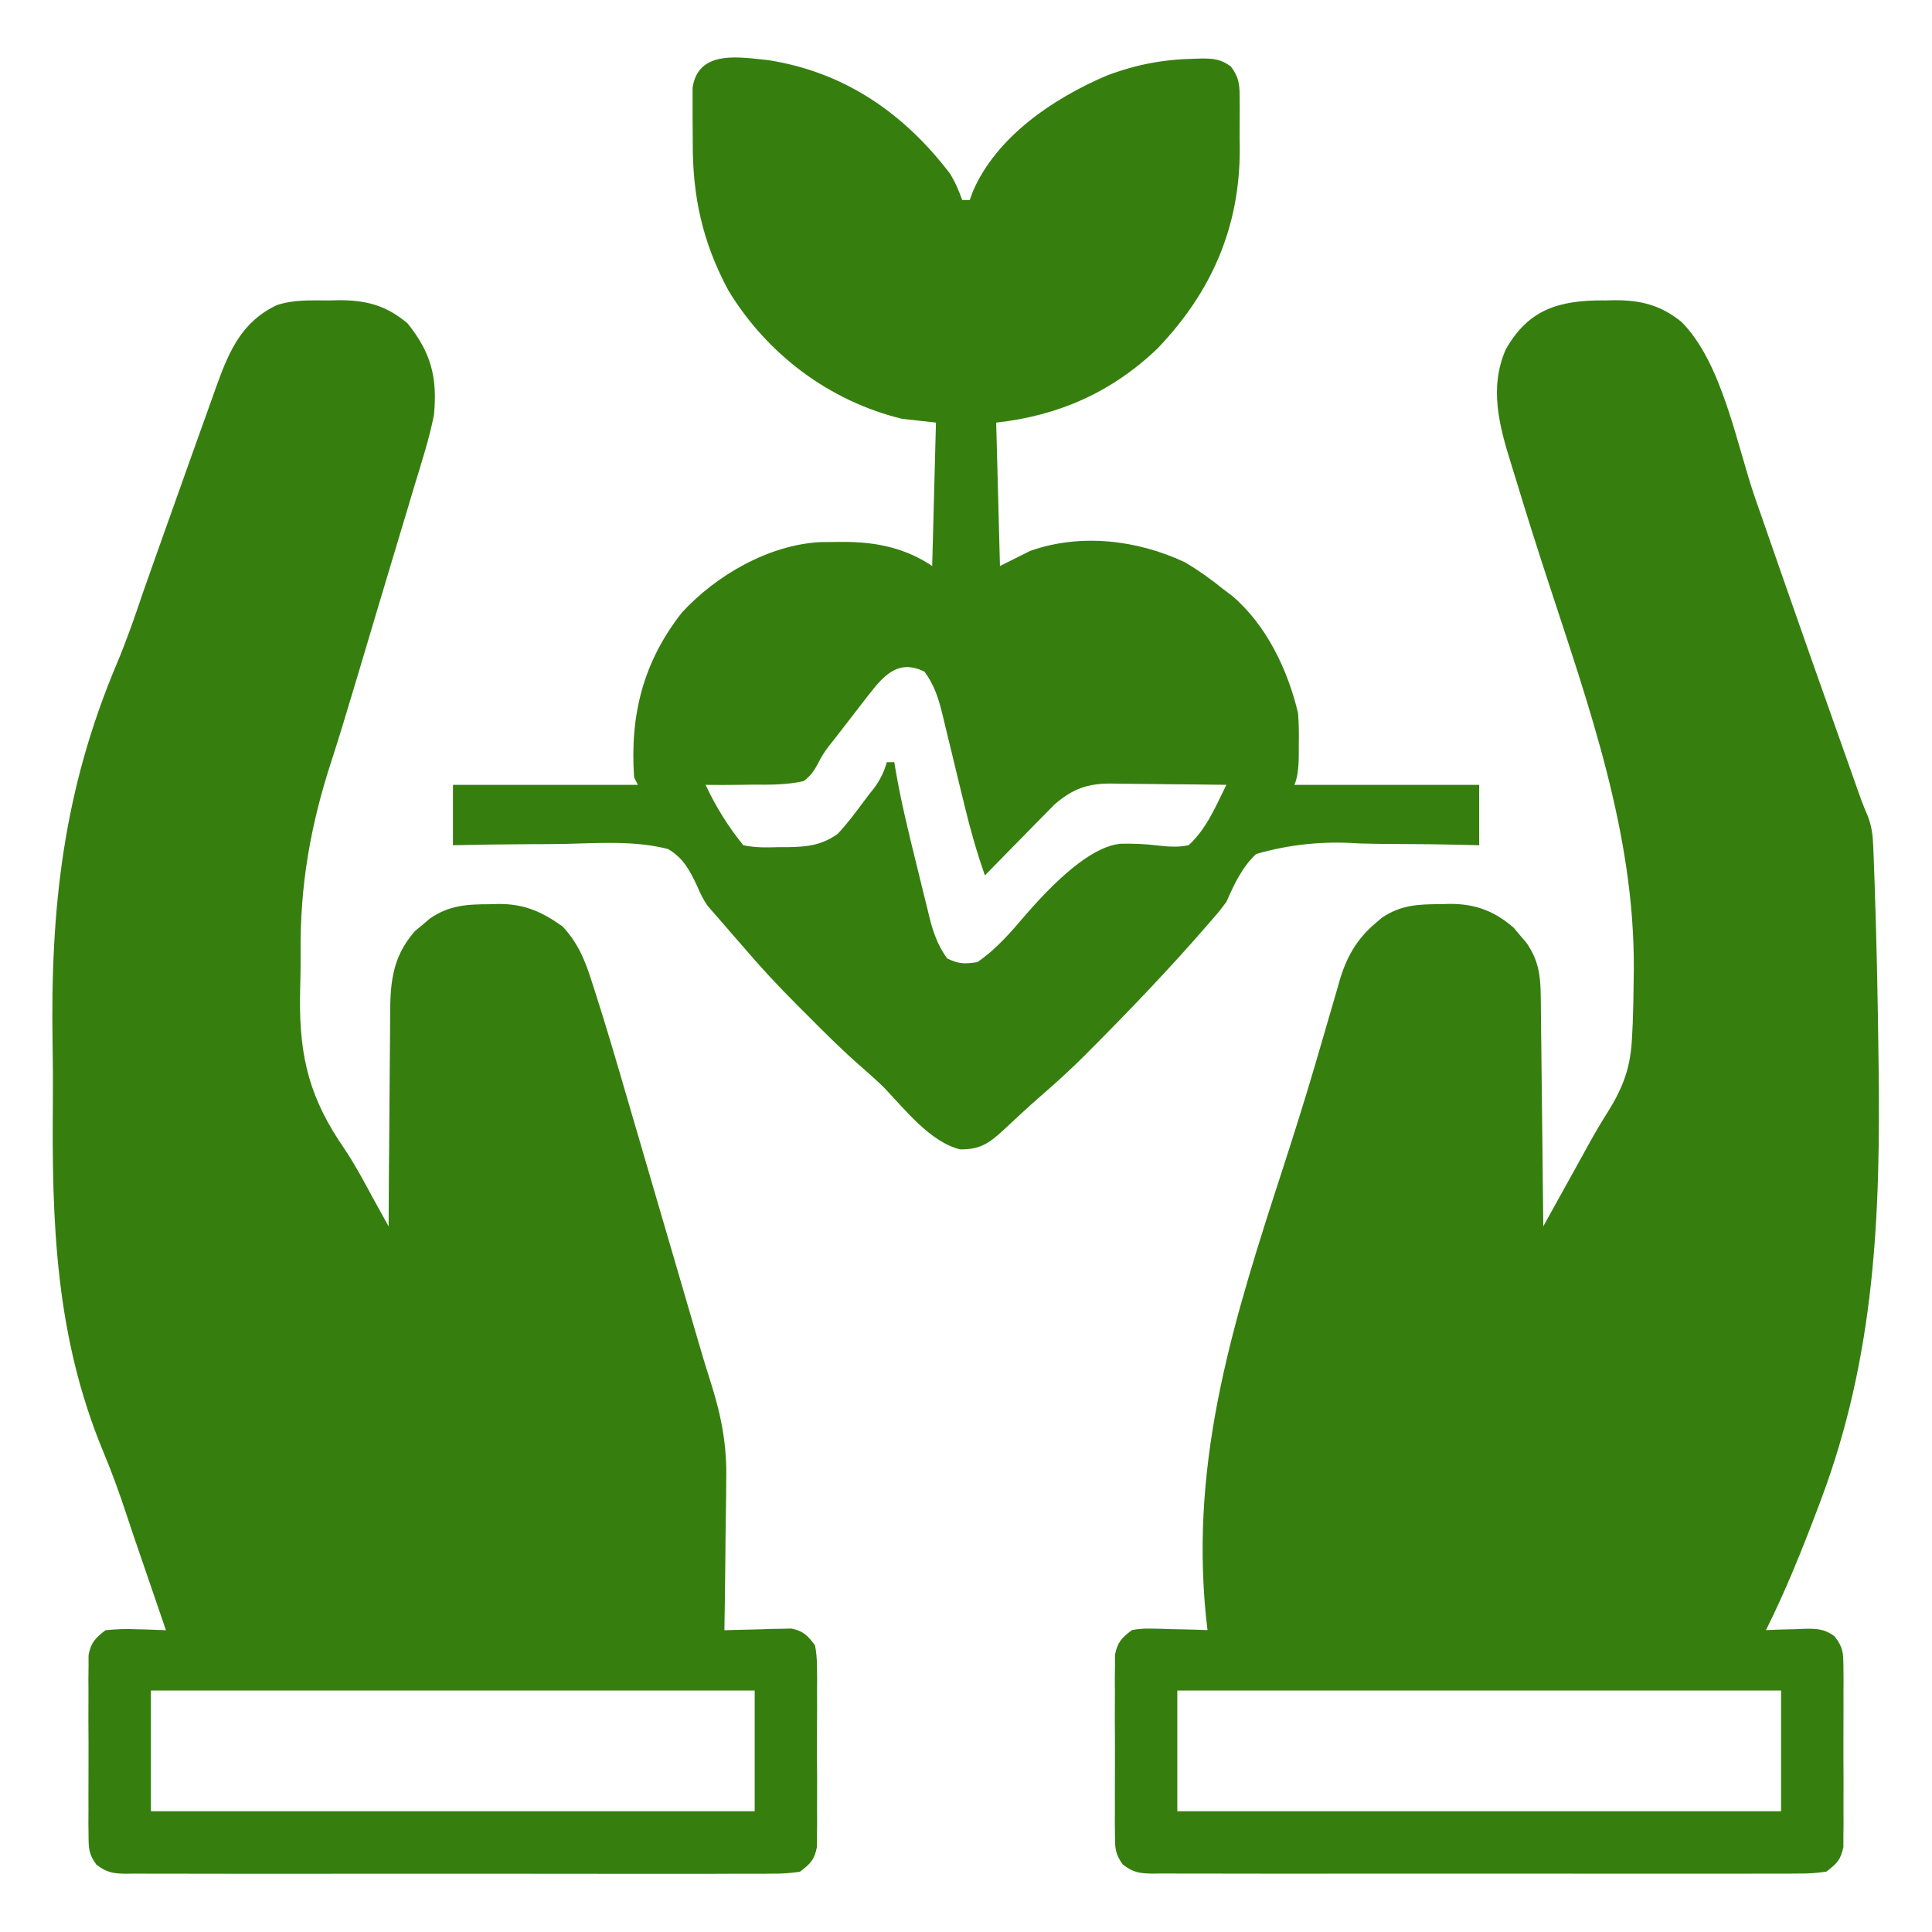 <?xml version="1.0" encoding="UTF-8"?>
<svg id="Layer_1" xmlns="http://www.w3.org/2000/svg" version="1.1" viewBox="0 0 512 512">
  <!-- Generator: Adobe Illustrator 29.5.1, SVG Export Plug-In . SVG Version: 2.1.0 Build 141)  -->
  <defs>
    <style>
      .st0 {
        fill: #367f0f;
      }
    </style>
  </defs>
  <path class="st0" d="M424.81,79.63q1.44-.04,2.91-.07c7.1-.03,12.29,1.26,17.88,5.73,10.89,10.96,14.61,32.52,19.53,46.7,1.85,5.33,3.71,10.66,5.57,15.99.71,2.03,1.42,4.06,2.12,6.09,4.58,13.14,9.21,26.26,13.86,39.37q.54,1.53,1.1,3.1c1.01,2.86,2.03,5.73,3.04,8.59.29.83.59,1.67.89,2.53.27.77.55,1.54.83,2.33.23.66.47,1.32.71,2,.54,1.46,1.14,2.91,1.76,4.33.99,2.72,1.29,4.8,1.4,7.68.04.98.08,1.97.13,2.98.04,1.07.07,2.14.11,3.24.04,1.14.09,2.28.13,3.45.54,15.19.83,30.38,1.03,45.58.01.73.02,1.47.03,2.23.55,40.4-.87,77.69-15.28,116.02-.32.85-.64,1.71-.97,2.59-4.1,10.81-8.42,21.57-13.59,31.91,1.11-.05,2.22-.09,3.36-.14,1.46-.04,2.93-.07,4.39-.11.73-.03,1.46-.07,2.21-.1,3.38-.06,5.51-.05,8.25,2.03,2.2,2.85,2.3,4.29,2.31,7.85.01,1.11.03,2.22.04,3.36,0,1.19-.02,2.38-.02,3.61,0,1.23,0,2.46.01,3.72,0,2.6,0,5.19-.02,7.79-.02,3.98,0,7.95.03,11.93,0,2.52,0,5.04-.02,7.56,0,1.19.02,2.38.02,3.61-.01,1.11-.03,2.22-.04,3.36,0,.97,0,1.95,0,2.95-.68,3.44-1.73,4.45-4.51,6.58-2.62.39-4.82.54-7.44.51q-1.13,0-2.28.02c-2.52.02-5.04,0-7.56,0-1.81,0-3.61.01-5.42.02-4.91.02-9.82.01-14.73,0-5.13-.01-10.27,0-15.4,0-8.62,0-17.24,0-25.87-.02-9.97-.02-19.94-.01-29.92,0-8.56.02-17.11.02-25.67.01-5.11,0-10.23,0-15.34,0-4.81.01-9.61,0-14.42-.02-1.77,0-3.53,0-5.3,0-2.41.01-4.81,0-7.22-.02q-1.05.01-2.13.03c-3.35-.05-5.06-.34-7.75-2.41-2-2.72-2.07-4.31-2.08-7.66-.01-1.11-.03-2.22-.04-3.36,0-1.19.02-2.38.02-3.61,0-1.23,0-2.46-.01-3.72,0-2.6,0-5.19.02-7.79.02-3.98,0-7.95-.03-11.93,0-2.52,0-5.04.02-7.56q-.01-1.79-.02-3.61.02-1.66.04-3.36c0-.97,0-1.95,0-2.95.66-3.37,1.77-4.55,4.51-6.58q2.29-.45,4.77-.39,1.33.02,2.7.04t2.79.1c.94.02,1.87.04,2.84.05,2.31.05,4.61.11,6.91.2-.13-1.16-.26-2.32-.4-3.52-4.27-42.39,7.47-79.11,20.42-118.97,2.89-8.91,5.7-17.82,8.35-26.81.27-.92.54-1.85.82-2.8,1.3-4.42,2.59-8.85,3.87-13.28.46-1.59.93-3.17,1.39-4.76.2-.71.4-1.42.61-2.16,1.78-6.02,4.56-10.91,9.38-14.96.56-.48,1.11-.96,1.68-1.45,5.05-3.48,9.75-3.66,15.69-3.67.77-.02,1.54-.05,2.33-.07,6.85-.03,11.94,1.89,17.1,6.41.54.65,1.08,1.3,1.63,1.97.55.65,1.11,1.3,1.68,1.96,3.12,4.53,3.7,8.46,3.76,13.91.01.66.02,1.33.03,2.01.03,2.18.05,4.36.06,6.54.02,1.52.04,3.03.06,4.55.05,3.98.09,7.97.13,11.95.04,4.07.09,8.14.14,12.21.1,7.98.18,15.95.26,23.93.42-.76.84-1.51,1.27-2.29,1.59-2.86,3.17-5.73,4.76-8.59.68-1.23,1.36-2.45,2.04-3.68.66-1.19,1.32-2.38,1.98-3.58.66-1.2,1.33-2.39,1.98-3.59,1.59-2.87,3.22-5.66,4.98-8.44,4.3-6.83,6.2-12.19,6.52-20.25.06-1.09.11-2.18.17-3.31.14-3.64.21-7.26.24-10.9.02-1.27.04-2.54.05-3.85.14-35.86-11.9-69.32-22.92-103.05-2.82-8.64-5.57-17.29-8.2-25.99-.44-1.44-.88-2.87-1.33-4.31-3.2-10.24-5.96-20.31-1.49-30.55,6.06-10.68,14.09-12.98,25.75-13ZM312,448v32h160v-32h-160Z"/>
  <path class="st0" d="M86.81,79.63c.96-.02,1.92-.05,2.91-.07,7.34-.03,12.61,1.36,18.27,6.12,6.28,7.77,7.97,14.42,7.01,24.32-1.26,6.34-3.27,12.5-5.15,18.68-.54,1.81-1.08,3.63-1.62,5.44-1.42,4.77-2.85,9.54-4.3,14.3-1.43,4.74-2.84,9.48-4.26,14.23-.56,1.87-1.11,3.73-1.67,5.6-1.11,3.7-2.21,7.4-3.31,11.11q-4.44,14.91-6.81,22.18c-5.63,17.23-8.41,33.12-8.22,51.29.03,3.84-.06,7.68-.16,11.52-.14,16.2,2.66,26.92,11.86,40.22,2.74,4.1,5.04,8.42,7.38,12.75.83,1.5,1.65,2.99,2.48,4.49.58,1.06,1.17,2.11,1.77,3.2,0-.83,0-1.67.01-2.53.04-7.89.09-15.77.17-23.66.04-4.05.07-8.11.09-12.16.02-3.92.05-7.83.1-11.75.01-1.49.02-2.98.02-4.47.01-9.24.21-16.42,6.57-23.68.65-.54,1.3-1.08,1.97-1.63q.97-.83,1.96-1.68c5.17-3.56,9.82-3.81,15.91-3.82.77-.02,1.54-.05,2.33-.07,6.77-.03,11.5,2.04,16.96,5.96,4.04,4.29,5.96,8.93,7.71,14.47.26.79.51,1.57.77,2.38,3.09,9.59,5.91,19.26,8.73,28.93.58,2,1.17,3.99,1.75,5.99,1.52,5.21,3.05,10.41,4.57,15.62,1.54,5.26,3.08,10.53,4.62,15.79,1.74,5.94,3.48,11.88,5.21,17.83q.4,1.35.8,2.73c.51,1.76,1.03,3.52,1.54,5.29,1.17,4.05,2.38,8.09,3.67,12.1,2.75,8.64,4.23,16.5,4.01,25.63q-.01,1.73-.02,3.49c-.03,3.61-.09,7.21-.15,10.82-.03,2.48-.05,4.95-.07,7.43-.05,6-.14,12.01-.24,18.01.58-.02,1.17-.04,1.77-.06,2.66-.08,5.32-.14,7.98-.19.92-.03,1.84-.07,2.79-.1.89-.01,1.78-.03,2.7-.04.82-.02,1.63-.04,2.48-.06,3.21.64,4.35,1.86,6.29,4.45q.51,2.58.52,5.53c.01,1.11.03,2.22.04,3.36,0,1.19-.02,2.38-.02,3.61,0,1.23,0,2.46.01,3.72,0,2.6,0,5.19-.02,7.79-.02,3.98,0,7.95.03,11.93,0,2.52,0,5.04-.02,7.56,0,1.19.02,2.38.02,3.61-.01,1.11-.03,2.22-.04,3.36,0,.97,0,1.95,0,2.95-.68,3.44-1.73,4.45-4.51,6.58-2.62.39-4.82.54-7.44.51q-1.13,0-2.28.02c-2.52.02-5.04,0-7.56,0-1.81,0-3.61.01-5.42.02-4.91.02-9.82.01-14.73,0-5.13-.01-10.27,0-15.4,0-8.62,0-17.24,0-25.87-.02-9.97-.02-19.94-.01-29.92,0-8.56.02-17.11.02-25.67.01-5.11,0-10.23,0-15.34,0-4.81.01-9.61,0-14.42-.02-1.77,0-3.53,0-5.3,0-2.41.01-4.81,0-7.22-.02q-1.05.01-2.13.03c-3.35-.05-5.06-.34-7.75-2.41-2-2.72-2.07-4.31-2.08-7.66-.01-1.11-.03-2.22-.04-3.36,0-1.19.02-2.38.02-3.61,0-1.23,0-2.46-.01-3.72,0-2.6,0-5.19.02-7.79.02-3.98,0-7.95-.03-11.93,0-2.52,0-5.04.02-7.56q-.01-1.79-.02-3.61.02-1.66.04-3.36c0-.97,0-1.95,0-2.95.66-3.35,1.82-4.54,4.51-6.58,2.89-.29,5.38-.38,8.25-.25.75.02,1.49.04,2.26.05,1.83.05,3.66.12,5.49.2-.35-1.02-.7-2.04-1.06-3.1-1.38-4.04-2.77-8.07-4.15-12.11-.58-1.7-1.17-3.4-1.75-5.1-.27-.8-.55-1.6-.83-2.42-.29-.83-.57-1.67-.87-2.53-.63-1.85-1.24-3.7-1.85-5.56-1.84-5.59-3.82-11.05-6.09-16.47-12.72-30.65-13.68-60.76-13.36-93.42.04-4.93,0-9.86-.08-14.79-.59-35.98,2.84-67.06,17.03-100.65,2.64-6.26,4.84-12.65,7.01-19.09.66-1.88,1.32-3.75,1.99-5.63.31-.87.62-1.75.94-2.65.31-.89.63-1.77.95-2.69.34-.97.69-1.94,1.04-2.93,2.05-5.76,4.1-11.51,6.15-17.27.89-2.51,1.79-5.01,2.68-7.52,1.28-3.6,2.57-7.2,3.87-10.8.67-1.85,1.33-3.7,1.98-5.55,3.26-8.96,6.69-16.59,15.77-20.87,4.42-1.48,8.81-1.25,13.43-1.26ZM40,448v32h160v-32H40Z"/>
  <path class="st0" d="M204,16c19.99,3.24,35.56,14.05,47.7,29.93,1.43,2.27,2.38,4.55,3.3,7.07h2c.27-.74.53-1.47.8-2.23,6.29-14.58,21.33-24.68,35.4-30.7,7.72-2.94,15.07-4.34,23.3-4.5.68-.02,1.37-.04,2.07-.07,3.14.01,5.06.23,7.61,2.11,2.43,3.21,2.33,5.26,2.35,9.26,0,.67,0,1.34.01,2.03,0,1.42,0,2.84-.02,4.26-.02,2.12,0,4.23.03,6.35.04,20.63-7.47,37.89-21.79,52.83-12.07,11.58-26.23,17.83-42.76,19.66.33,12.54.66,25.08,1,38,2.64-1.32,5.28-2.64,8-4,13.31-4.73,28.41-2.93,41,3,3.56,2.1,6.8,4.4,10,7,.83.63,1.67,1.25,2.52,1.9,9.11,7.73,14.77,19.64,17.48,31.1.24,2.94.24,5.86.19,8.81q0,1.14,0,2.31-.04,5.59-1.19,7.88h49v16c-1.67-.04-3.35-.09-5.07-.13-5.57-.13-11.13-.19-16.7-.2-3.37-.01-6.74-.05-10.12-.15q-14.11-1.02-27.25,2.81c-3.78,3.63-5.75,7.94-7.85,12.67q-1.59,2.2-3.07,3.87c-.86.99-1.72,1.99-2.61,3.01-9.52,10.94-19.53,21.41-29.75,31.69-.64.64-1.28,1.28-1.93,1.95-3.78,3.77-7.68,7.34-11.71,10.82-3.36,2.92-6.61,5.97-9.87,9.01-3.82,3.53-6.24,5.32-11.64,5.25-7.91-1.96-14.58-10.55-20.04-16.26-1.95-1.93-3.93-3.7-6-5.49-5.03-4.37-9.72-9.06-14.42-13.79q-1.29-1.28-2.6-2.59c-4.99-4.99-9.76-10.1-14.33-15.47-.92-1.06-1.85-2.11-2.77-3.17-.86-1-1.72-1.99-2.6-3.02-1.35-1.56-2.71-3.11-4.08-4.66q-1.55-2.16-2.88-5.43c-2-4.2-3.61-7.29-7.67-9.72-8.74-2.24-18.1-1.59-27.04-1.36-3.38.07-6.76.07-10.14.08-6.61.03-13.21.13-19.82.28v-16h49c-.33-.66-.66-1.32-1-2-1.12-16.4,2.33-30.5,12.69-43.69,9.12-9.91,23.1-17.96,36.73-18.65,1.59-.03,3.18-.04,4.77-.04.83,0,1.66,0,2.52,0,8.16.15,15.44,1.8,22.29,6.37.33-12.54.66-25.08,1-38-2.97-.33-5.94-.66-9-1-19.29-4.71-35.74-17.11-46-34-6.88-12.82-9.53-24.92-9.45-39.36,0-2.17-.02-4.33-.05-6.5,0-1.39,0-2.78,0-4.17q0-1.86,0-3.77c1.6-10.19,12.61-8,20.5-7.2ZM228.62,186.18c-1.21,1.56-2.42,3.13-3.62,4.7-.6.78-1.21,1.55-1.83,2.36-.59.77-1.19,1.53-1.8,2.32-.59.75-1.18,1.49-1.78,2.26q-1.62,2.1-2.68,4.28c-1.14,2.14-1.98,3.43-3.92,4.9-4.44,1-8.78.98-13.31.94-1.22.02-2.44.03-3.69.05-3,.04-6,.04-9,.01q4.08,8.73,10,16c3.15.66,6.17.61,9.38.5q1.26,0,2.54,0c5.07-.08,8.84-.5,13.09-3.51,2.51-2.7,4.7-5.59,6.88-8.56.59-.78,1.19-1.56,1.8-2.37q3.14-3.67,4.33-8.07h2c.09.58.19,1.16.28,1.76,1.45,8.49,3.47,16.82,5.55,25.18.61,2.45,1.21,4.91,1.8,7.36.39,1.57.78,3.15,1.17,4.72.18.73.35,1.45.53,2.2,1.02,4.03,2.22,7.39,4.66,10.77,3.02,1.51,4.62,1.5,8,1,5.04-3.42,9.01-8.08,12.93-12.68q15.33-17.64,24.88-18.69c3.36-.1,6.51.04,9.85.44,3,.32,5.38.55,8.34-.06,4.75-4.36,7.19-10.3,10-16-5.16-.07-10.32-.13-15.48-.16-1.75-.02-3.51-.04-5.26-.06-2.53-.04-5.05-.05-7.58-.07q-1.17-.02-2.36-.05c-6.22,0-10.14,1.44-14.93,5.61-.85.86-1.7,1.73-2.57,2.62-.93.94-1.86,1.88-2.81,2.84-.96.99-1.92,1.97-2.88,2.96-.98,1-1.97,2-2.95,2.99-2.4,2.43-4.79,4.87-7.17,7.32-2.13-6.09-3.88-12.18-5.38-18.45-.43-1.77-.86-3.54-1.3-5.31-.67-2.75-1.33-5.51-1.99-8.26-.65-2.69-1.3-5.37-1.96-8.05-.19-.82-.39-1.64-.59-2.49-1.05-4.26-2.14-7.84-4.79-11.43-7.92-3.96-11.94,2.6-16.38,8.18Z"/>
</svg>